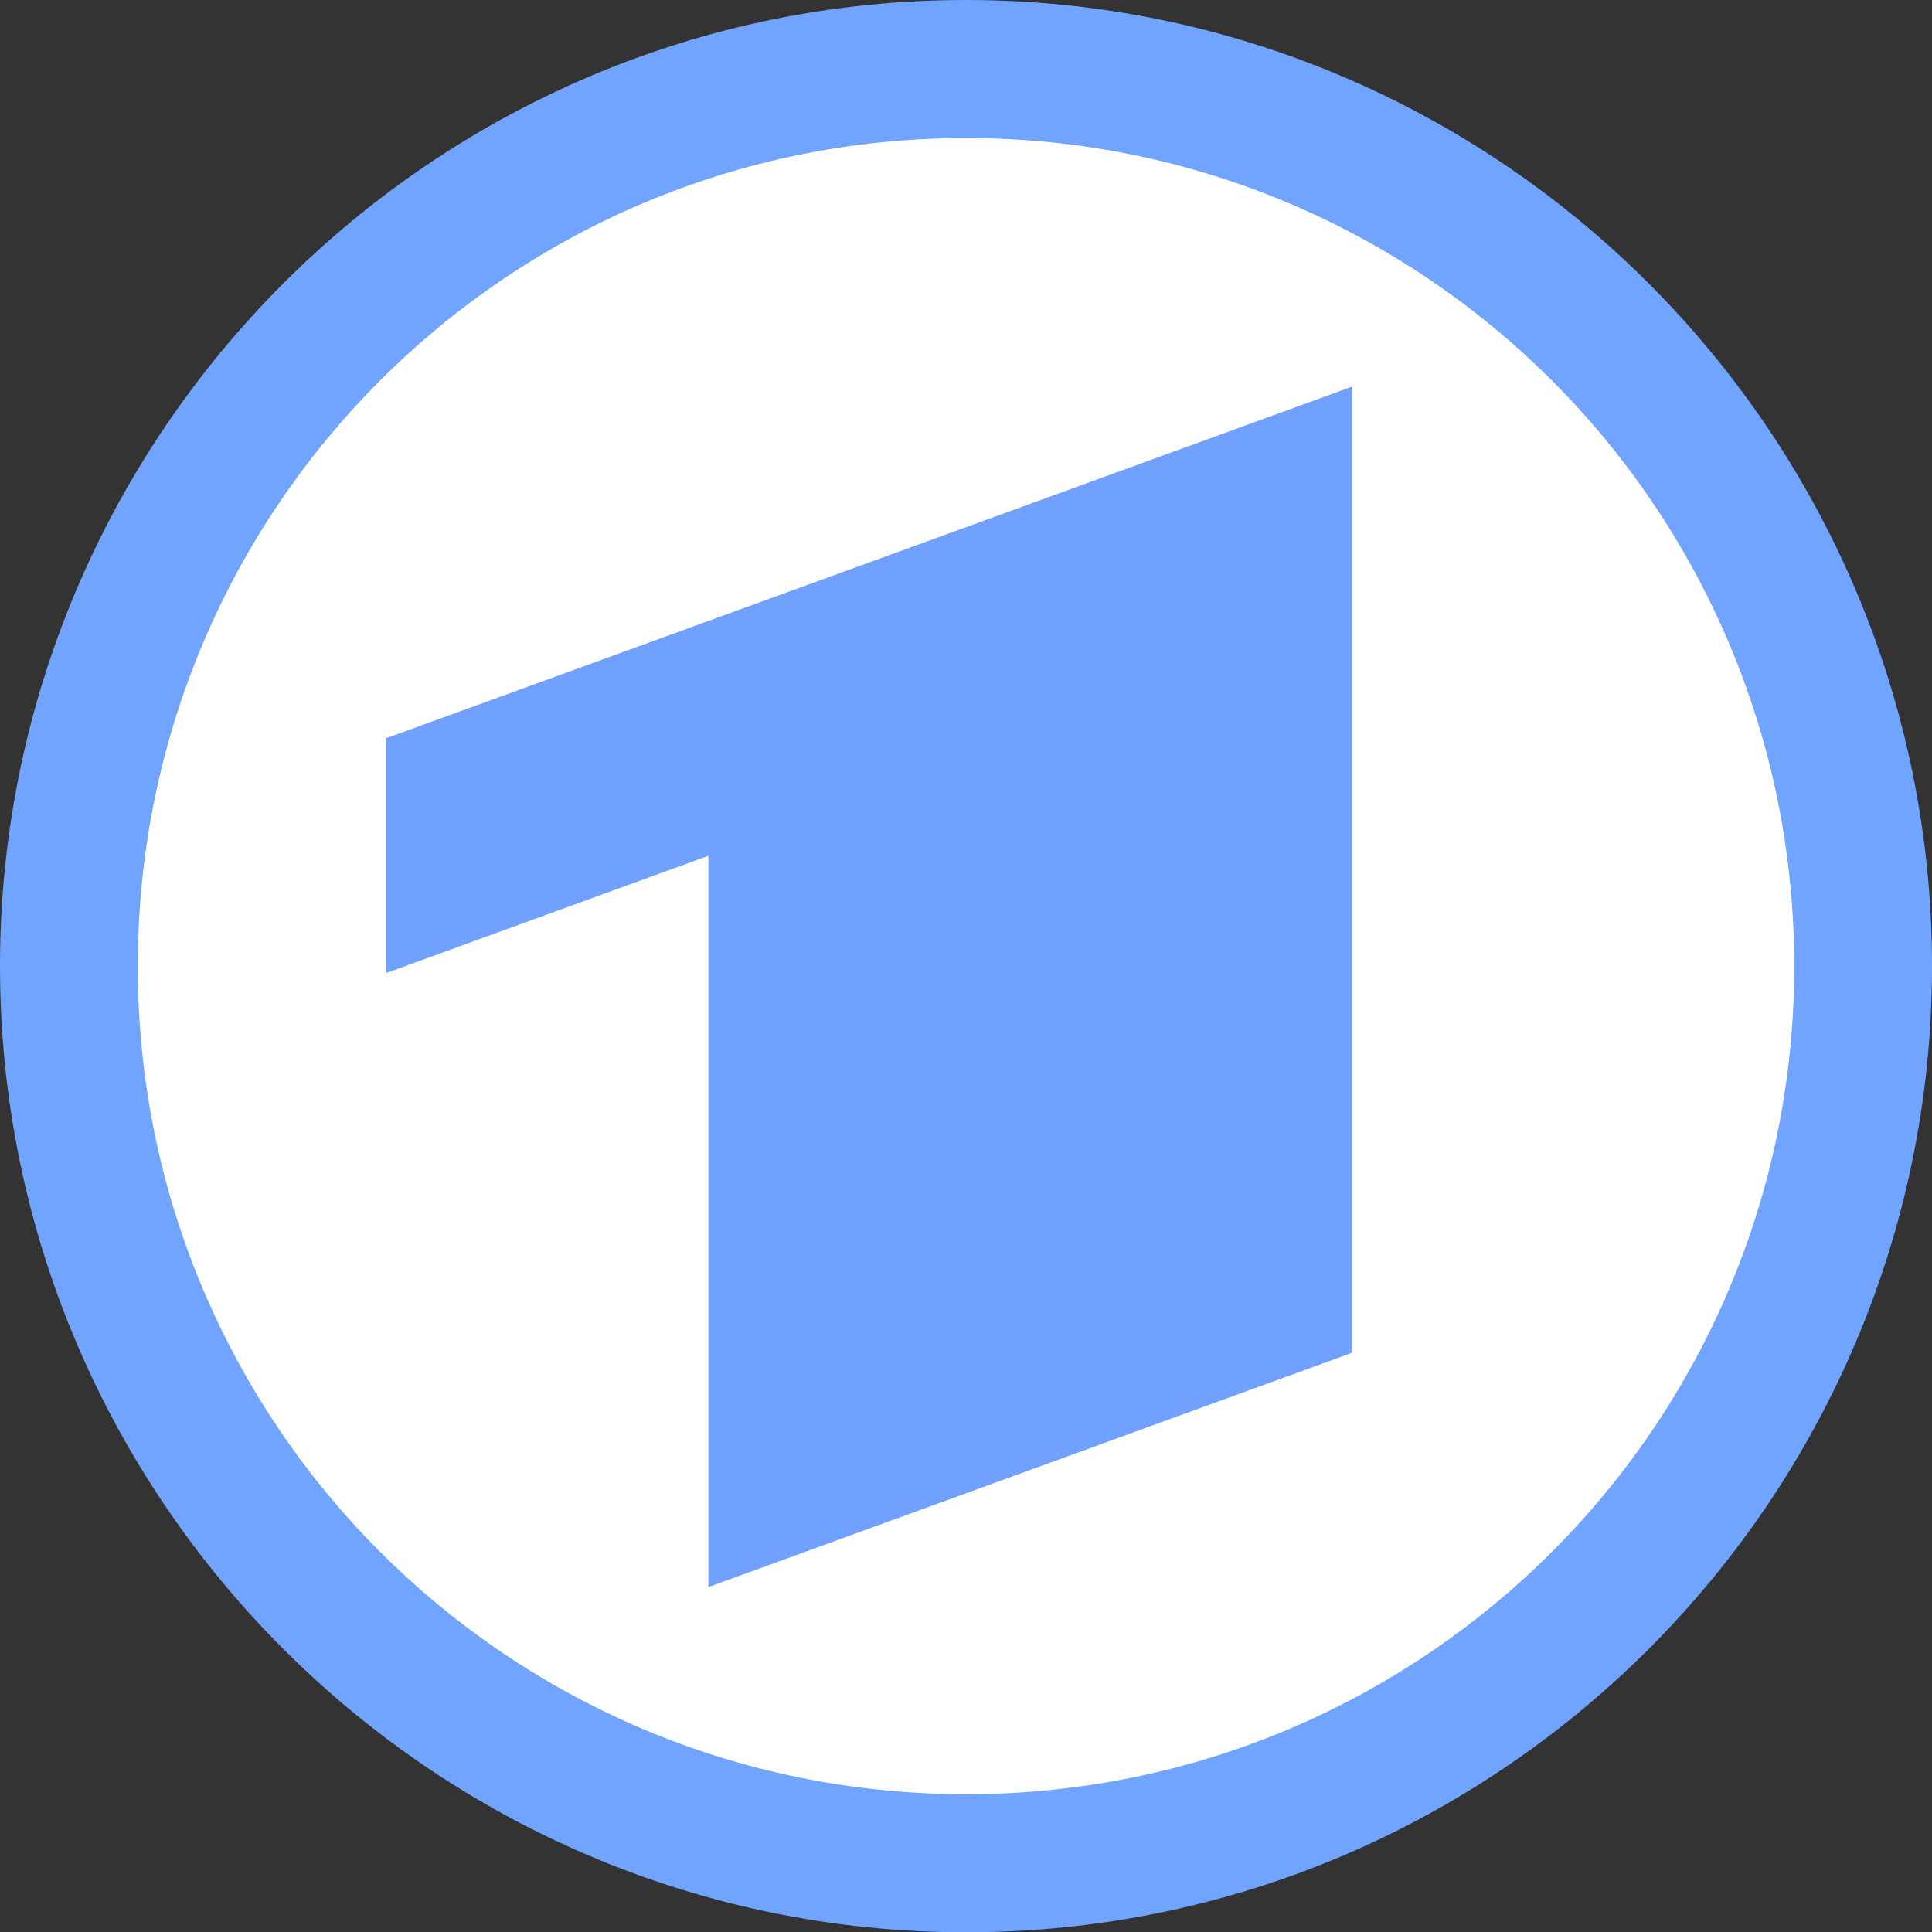 <?xml version="1.0" encoding="UTF-8" standalone="no"?>
<!-- Created with Inkscape (http://www.inkscape.org/) -->

<svg
   xmlns:dc="http://purl.org/dc/elements/1.1/"
   xmlns:cc="http://creativecommons.org/ns#"
   xmlns:rdf="http://www.w3.org/1999/02/22-rdf-syntax-ns#"
   xmlns:svg="http://www.w3.org/2000/svg"
   xmlns="http://www.w3.org/2000/svg"
   xmlns:sodipodi="http://sodipodi.sourceforge.net/DTD/sodipodi-0.dtd"
   xmlns:inkscape="http://www.inkscape.org/namespaces/inkscape"
   version="1.0"
   width="209.973"
   height="210.002"
   id="svg2"
   inkscape:version="0.91pre3 r13670"
   sodipodi:docname="das erste.svg">
  <rect width="100%" height="100%" fill="#333333" stroke="none"/>
  <sodipodi:namedview
     pagecolor="#ffffff"
     bordercolor="#666666"
     borderopacity="1"
     objecttolerance="10"
     gridtolerance="10"
     guidetolerance="10"
     inkscape:pageopacity="0"
     inkscape:pageshadow="2"
     inkscape:window-width="1920"
     inkscape:window-height="1017"
     id="namedview9"
     showgrid="false"
     fit-margin-top="0"
     fit-margin-left="0"
     fit-margin-right="0"
     fit-margin-bottom="0"
     inkscape:zoom="0.944"
     inkscape:cx="-63.445603"
     inkscape:cy="104.99554"
     inkscape:window-x="-8"
     inkscape:window-y="-8"
     inkscape:window-maximized="1"
     inkscape:current-layer="g3225" />
  <defs
     id="defs5" />
  <g
     id="g3225"
     transform="translate(-20.013,-19.993)">
    <path
       inkscape:connector-curvature="0"
       style="fill:#ffffff;fill-opacity:1;fill-rule:evenodd;stroke:none"
       id="path3210"
       d="M 125,30 C 67.122,30 30,67.131 30,125.009 30,182.887 67.122,220 125,220 c 57.878,0 95,-37.113 95,-94.991 C 220,67.131 182.878,30 125,30 Z" />
    <path
       inkscape:connector-curvature="0"
       style="fill:#71a4ff;fill-opacity:1;fill-rule:evenodd;stroke:none"
       id="path3174"
       d="m 125,19.993 c -57.878,0 -104.987,47.138 -104.987,105.016 0,57.878 47.109,104.987 104.987,104.987 57.878,0 104.987,-47.109 104.987,-104.987 C 229.987,67.131 182.878,19.993 125,19.993 Z m 0,15.002 c 49.762,0 90.013,40.251 90.013,90.013 0,49.762 -40.251,89.984 -90.013,89.984 -49.762,0 -90.013,-40.222 -90.013,-89.984 0,-49.762 40.251,-90.013 90.013,-90.013 z" />
    <path
       d="M 97,192.478 167,167 l 0,-105 -105,38.217 0,25.522 35,-12.739 0,79.478 z"
       id="path2398"
       style="fill:#71a1ff;fill-opacity:1;fill-rule:evenodd;stroke:none"
       inkscape:connector-curvature="0" />
  </g>
</svg>
